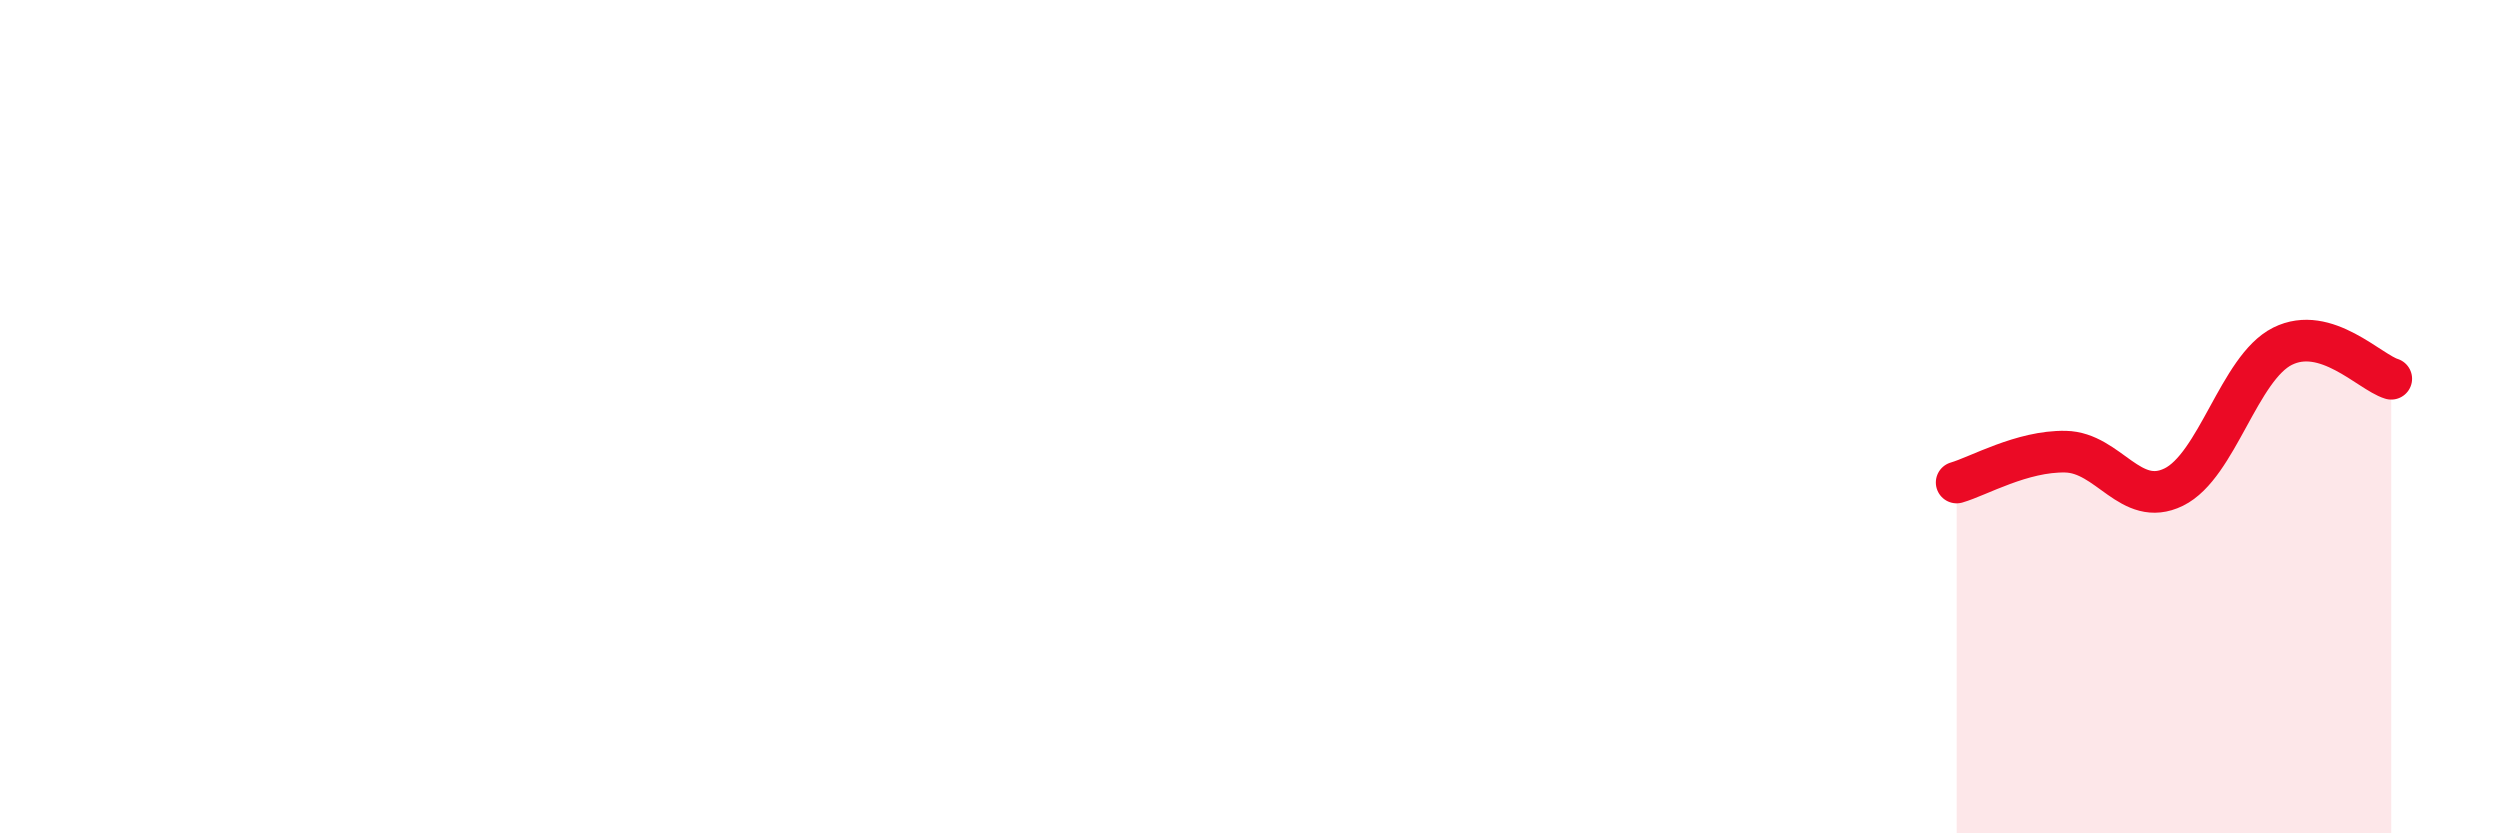 
    <svg width="60" height="20" viewBox="0 0 60 20" xmlns="http://www.w3.org/2000/svg">
      <path
        d="M 46.96,11.58 C 47.48,11.43 48.53,10.82 49.57,10.84 C 50.61,10.86 51.13,12.2 52.17,11.69 C 53.21,11.18 53.74,8.83 54.78,8.31 C 55.82,7.79 56.87,8.93 57.39,9.09L57.39 20L46.96 20Z"
        fill="#EB0A25"
        opacity="0.1"
        stroke-linecap="round"
        stroke-linejoin="round"
      />
      <path
        d="M 46.96,11.58 C 47.48,11.43 48.53,10.82 49.57,10.84 C 50.61,10.86 51.13,12.2 52.17,11.69 C 53.21,11.18 53.74,8.83 54.78,8.31 C 55.82,7.79 56.87,8.93 57.39,9.09"
        stroke="#EB0A25"
        stroke-width="1"
        fill="none"
        stroke-linecap="round"
        stroke-linejoin="round"
      />
    </svg>
  